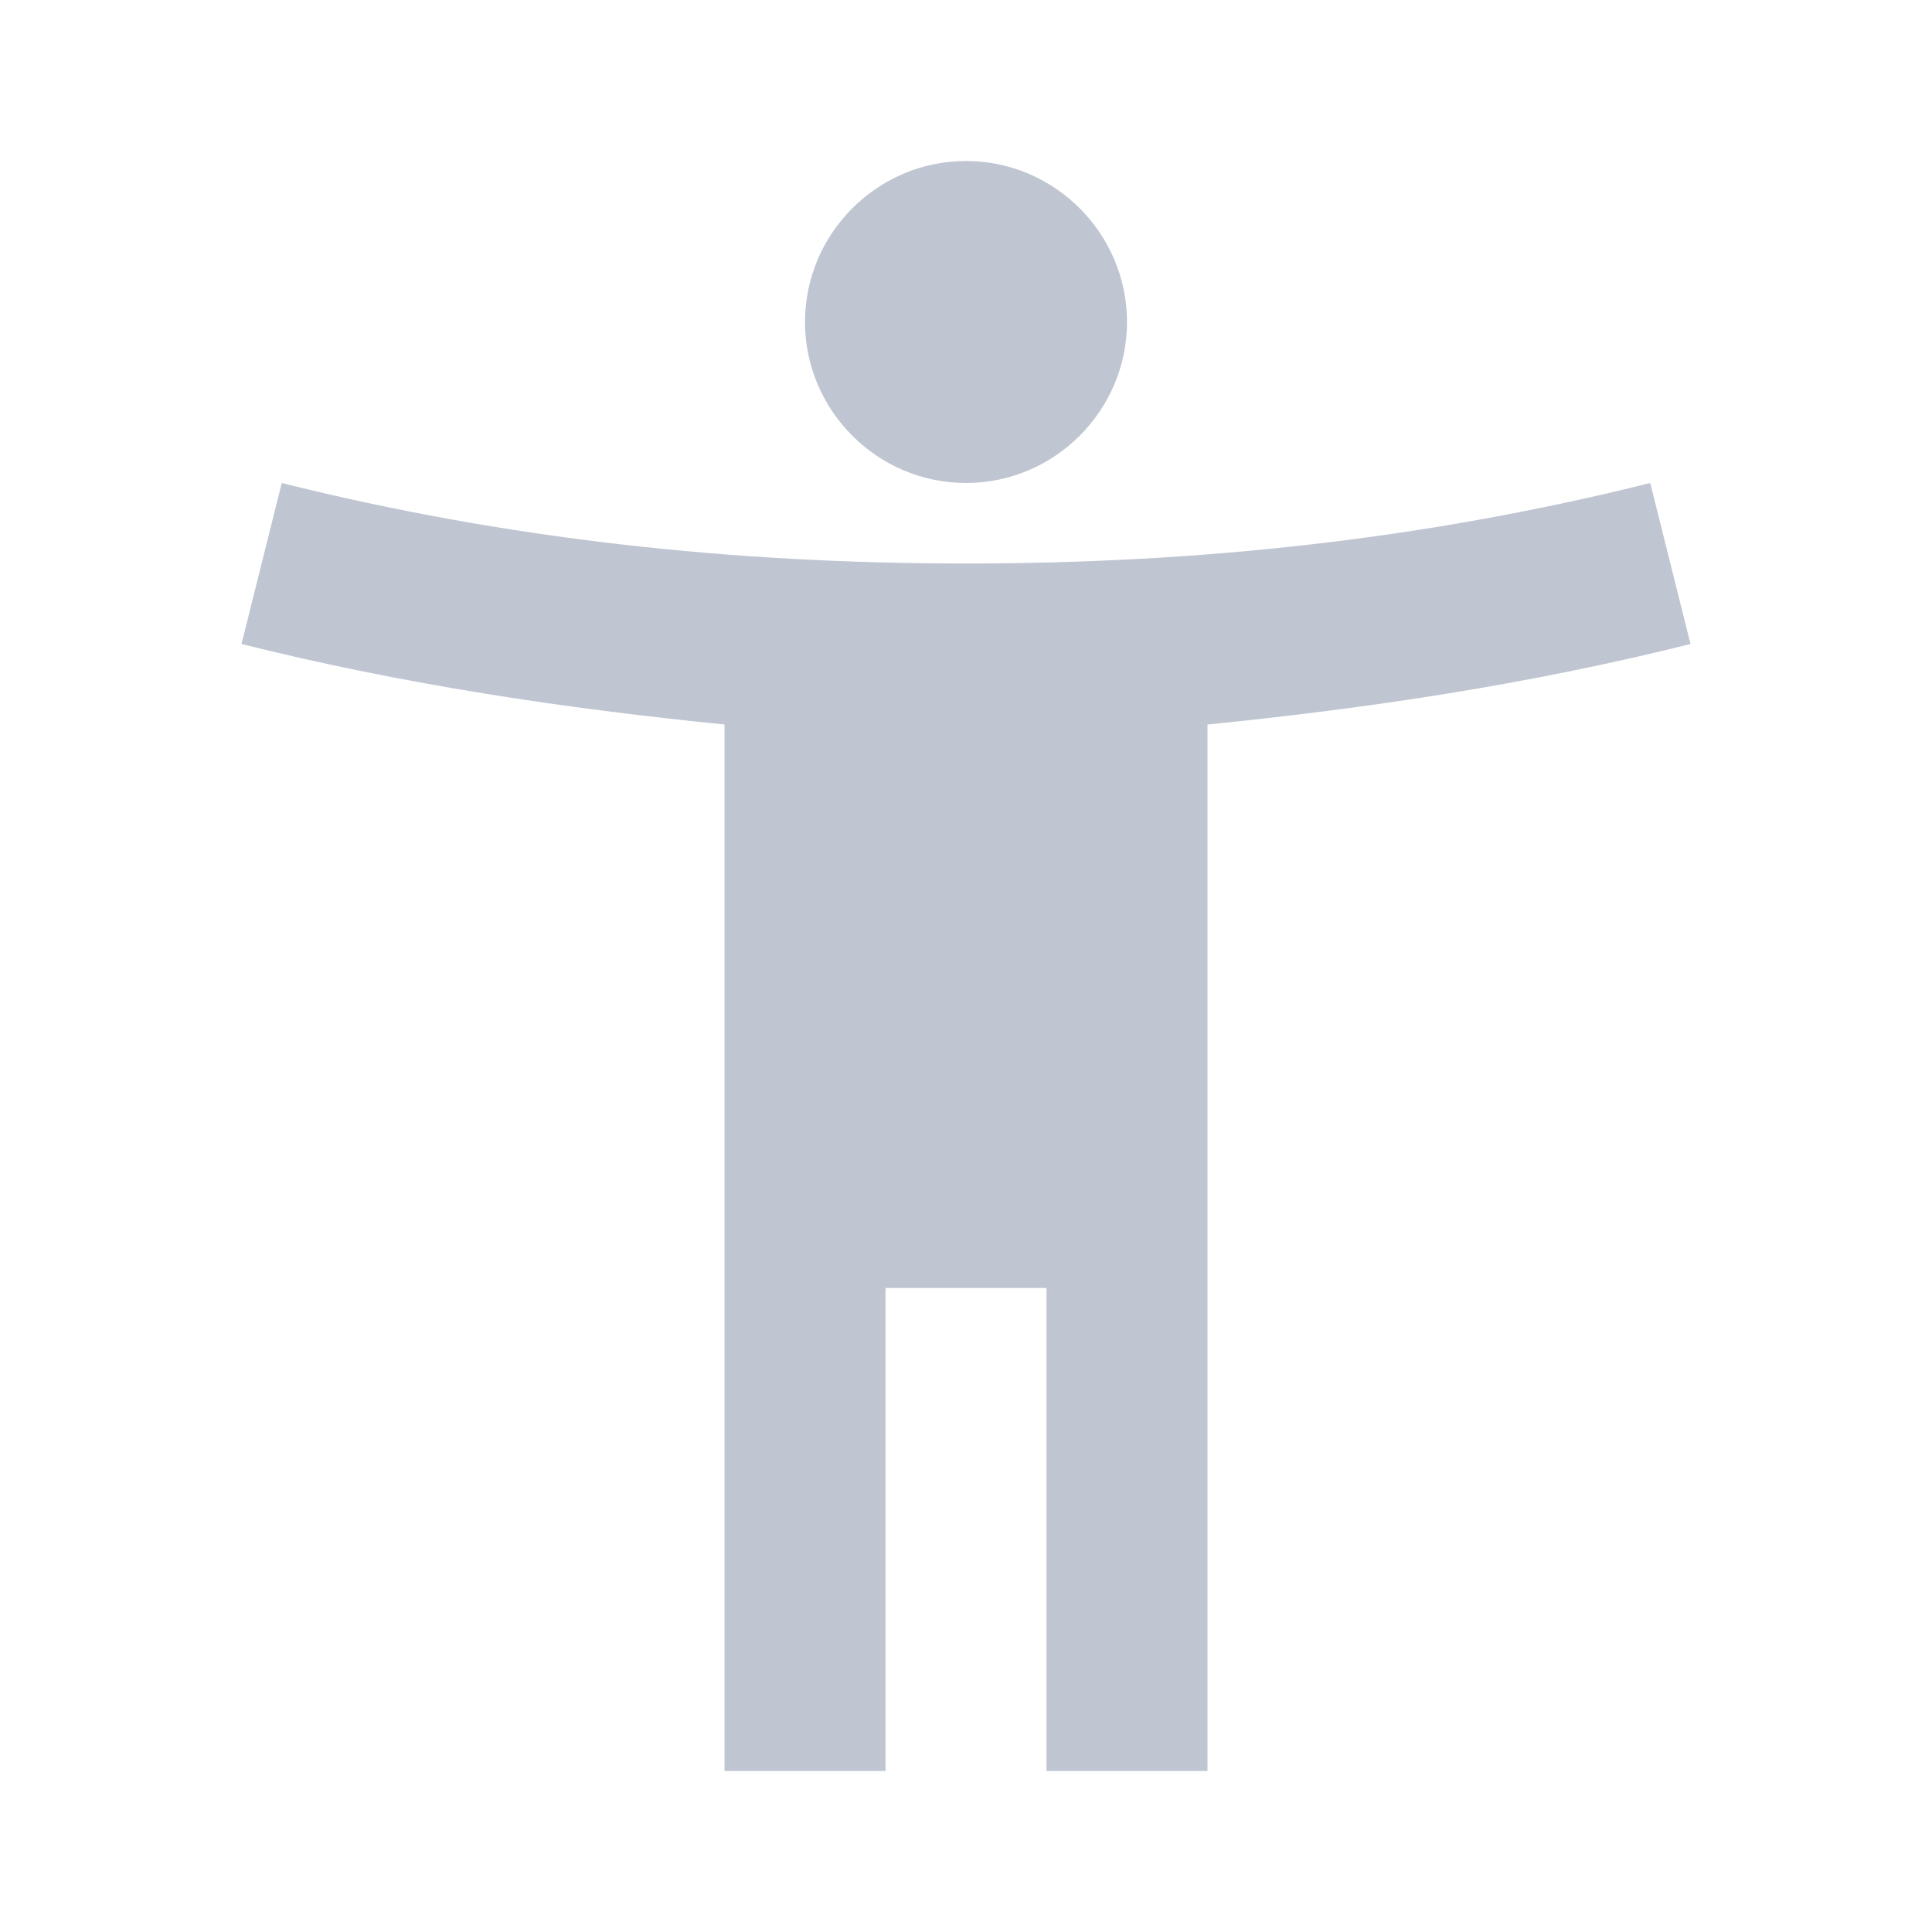 <?xml version="1.0" encoding="utf-8"?>
<!-- Generator: Adobe Illustrator 24.0.0, SVG Export Plug-In . SVG Version: 6.00 Build 0)  -->
<svg version="1.1" id="Capa_1" xmlns="http://www.w3.org/2000/svg" xmlns:xlink="http://www.w3.org/1999/xlink" x="0px" y="0px"
	 viewBox="0 0 24 24" style="enable-background:new 0 0 24 24;" xml:space="preserve">
<style type="text/css">
	.st0{fill:#BFC5D1;}
</style>
<path id="Trazado_3846" class="st0" d="M20.5,6c-2.8,0.7-5.6,1-8.5,1C9.1,7,6.3,6.7,3.5,6L3,8c2,0.5,4,0.8,6,1v13h2v-6h2v6h2V9
	c2-0.2,4-0.5,6-1L20.5,6z M12,6c1.1,0,2-0.9,2-2c0-1.1-0.9-2-2-2c-1.1,0-2,0.9-2,2v0C10,5.1,10.9,6,12,6z"/>
</svg>
